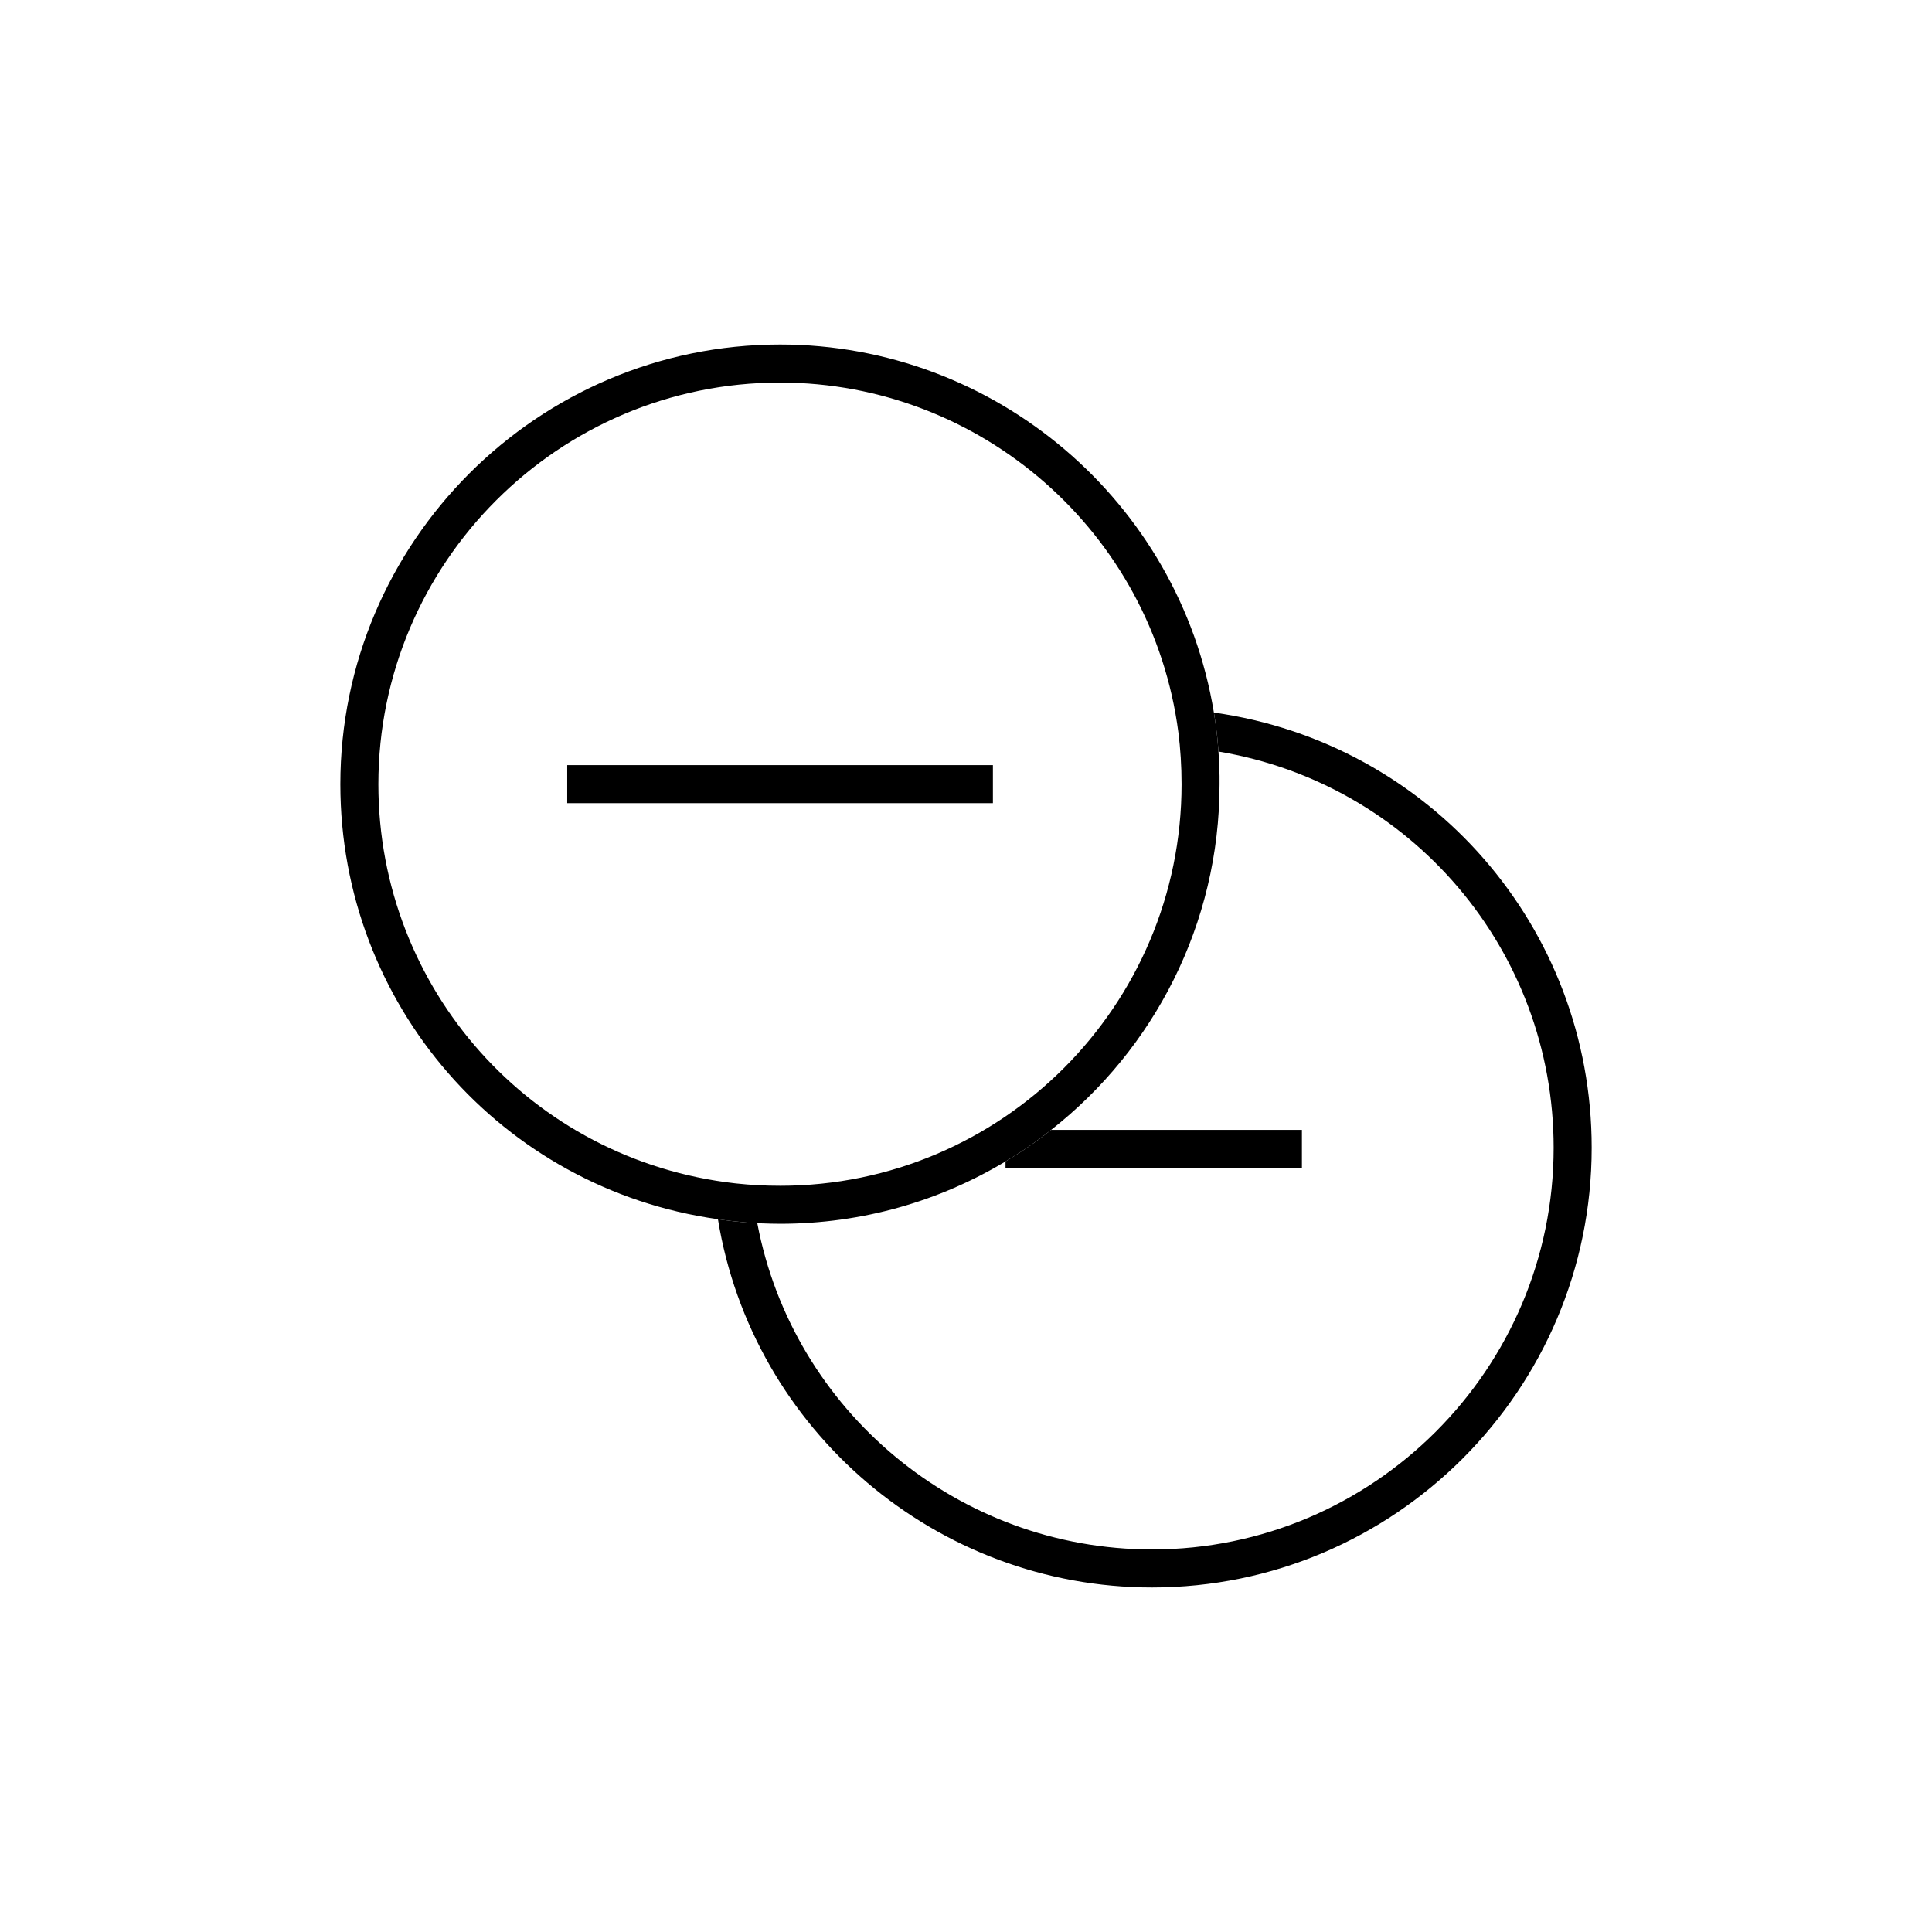 <?xml version="1.0" encoding="UTF-8"?>
<!-- Uploaded to: SVG Repo, www.svgrepo.com, Generator: SVG Repo Mixer Tools -->
<svg fill="#000000" width="800px" height="800px" version="1.1" viewBox="144 144 512 512" xmlns="http://www.w3.org/2000/svg">
 <g>
  <path d="m465.7 332.84c0.203 1.258 0.402 2.57 0.555 3.828 0.301 2.117 0.504 4.281 0.656 6.5 51.035 8.516 88.82 52.598 88.82 104.99 0 58.695-47.762 106.46-106.45 106.46-51.289 0-95.172-36.727-104.59-86.453-2.262-0.105-4.434-0.309-6.551-0.555-1.309-0.152-2.621-0.301-3.879-0.504 9.117 55.871 57.887 97.59 115.02 97.59 64.234 0 116.53-52.301 116.53-116.54 0-58.391-42.773-107.26-100.11-115.32z"/>
  <path d="m467.11 347.45c0-1.461-0.105-2.871-0.203-4.281-0.152-2.215-0.352-4.383-0.656-6.5-0.152-1.258-0.352-2.57-0.555-3.828-9.168-55.871-57.938-97.539-114.97-97.539-64.234 0-116.53 52.297-116.53 116.53 0 58.34 42.723 107.21 100.05 115.27 1.258 0.203 2.57 0.348 3.879 0.504 2.117 0.25 4.289 0.453 6.551 0.555 0.457 0 0.957 0.051 1.461 0.051 1.516 0.051 3.074 0.102 4.586 0.102 21.867 0 42.32-6.039 59.75-16.52 4.231-2.519 8.262-5.289 12.09-8.363 27.156-21.312 44.633-54.461 44.633-91.594 0.012-1.469 0.012-2.93-0.09-4.391zm-116.38 110.79c-3.981 0-7.809-0.203-11.48-0.598-0.152 0-0.352-0.055-0.508-0.055-53.859-6.098-94.469-51.391-94.469-105.75 0-58.695 47.762-106.45 106.45-106.45 53.305 0 98.645 39.801 105.55 92.652 0.555 4.332 0.855 8.969 0.855 13.805 0.004 58.688-47.707 106.4-106.4 106.4z"/>
  <path d="m294.32 346.77h112.81v10.078h-112.81z"/>
  <path d="m489.02 443.43v10.078h-78.547v-1.715c4.231-2.519 8.262-5.289 12.09-8.363z"/>
 </g>
</svg>